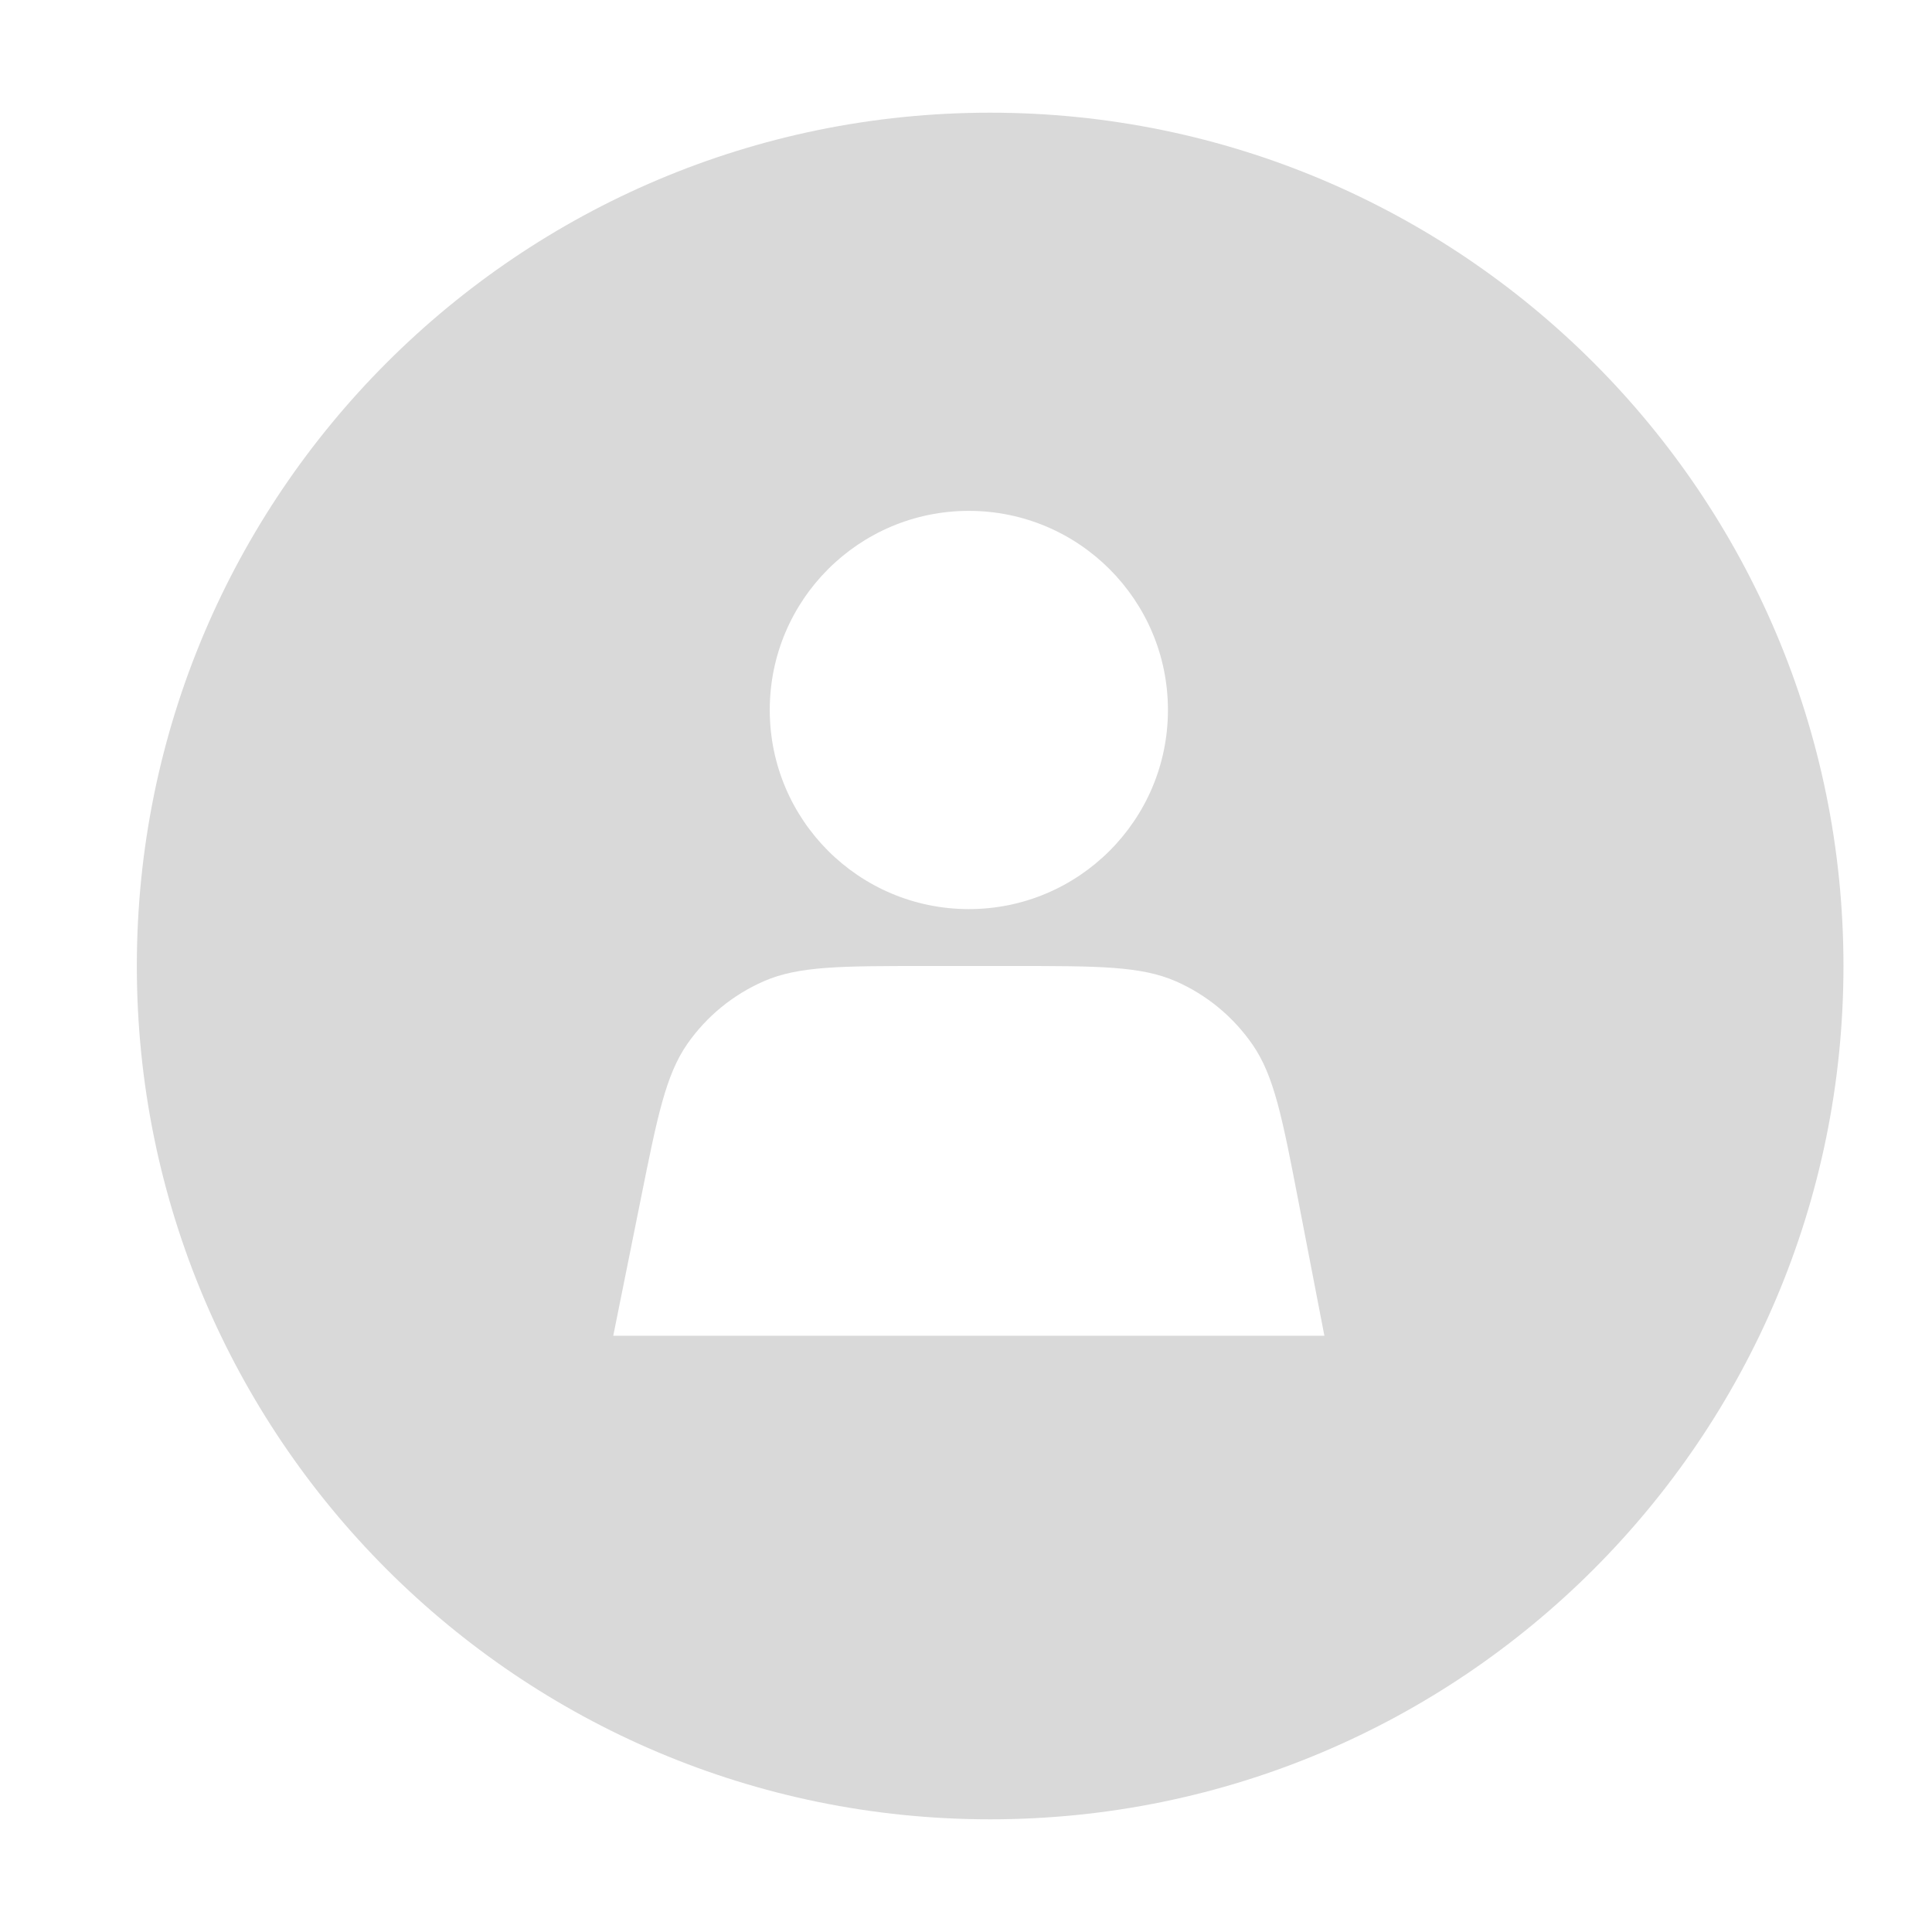 <?xml version="1.0" encoding="UTF-8"?> <svg xmlns="http://www.w3.org/2000/svg" width="40" height="40" viewBox="0 0 40 40" fill="none"><path d="M20.5 2.333C30.257 2.333 38.167 10.243 38.167 20C38.167 29.757 30.257 37.667 20.5 37.667C10.743 37.667 2.833 29.757 2.833 20C2.833 10.243 10.743 2.333 20.5 2.333ZM19.175 20C17.416 20 16.536 20 15.815 20.315C15.178 20.593 14.631 21.041 14.233 21.609C13.783 22.255 13.609 23.118 13.263 24.843L12.697 27.655L27.42 27.655L26.886 24.888C26.55 23.148 26.382 22.278 25.932 21.627C25.535 21.053 24.987 20.599 24.348 20.318C23.623 20 22.737 20 20.965 20L19.175 20ZM20.059 10.577C17.782 10.577 15.937 12.423 15.937 14.699C15.937 16.976 17.782 18.822 20.059 18.822C22.335 18.822 24.181 16.976 24.181 14.699C24.18 12.423 22.335 10.577 20.059 10.577Z" fill="#D9D9D9"></path></svg> 